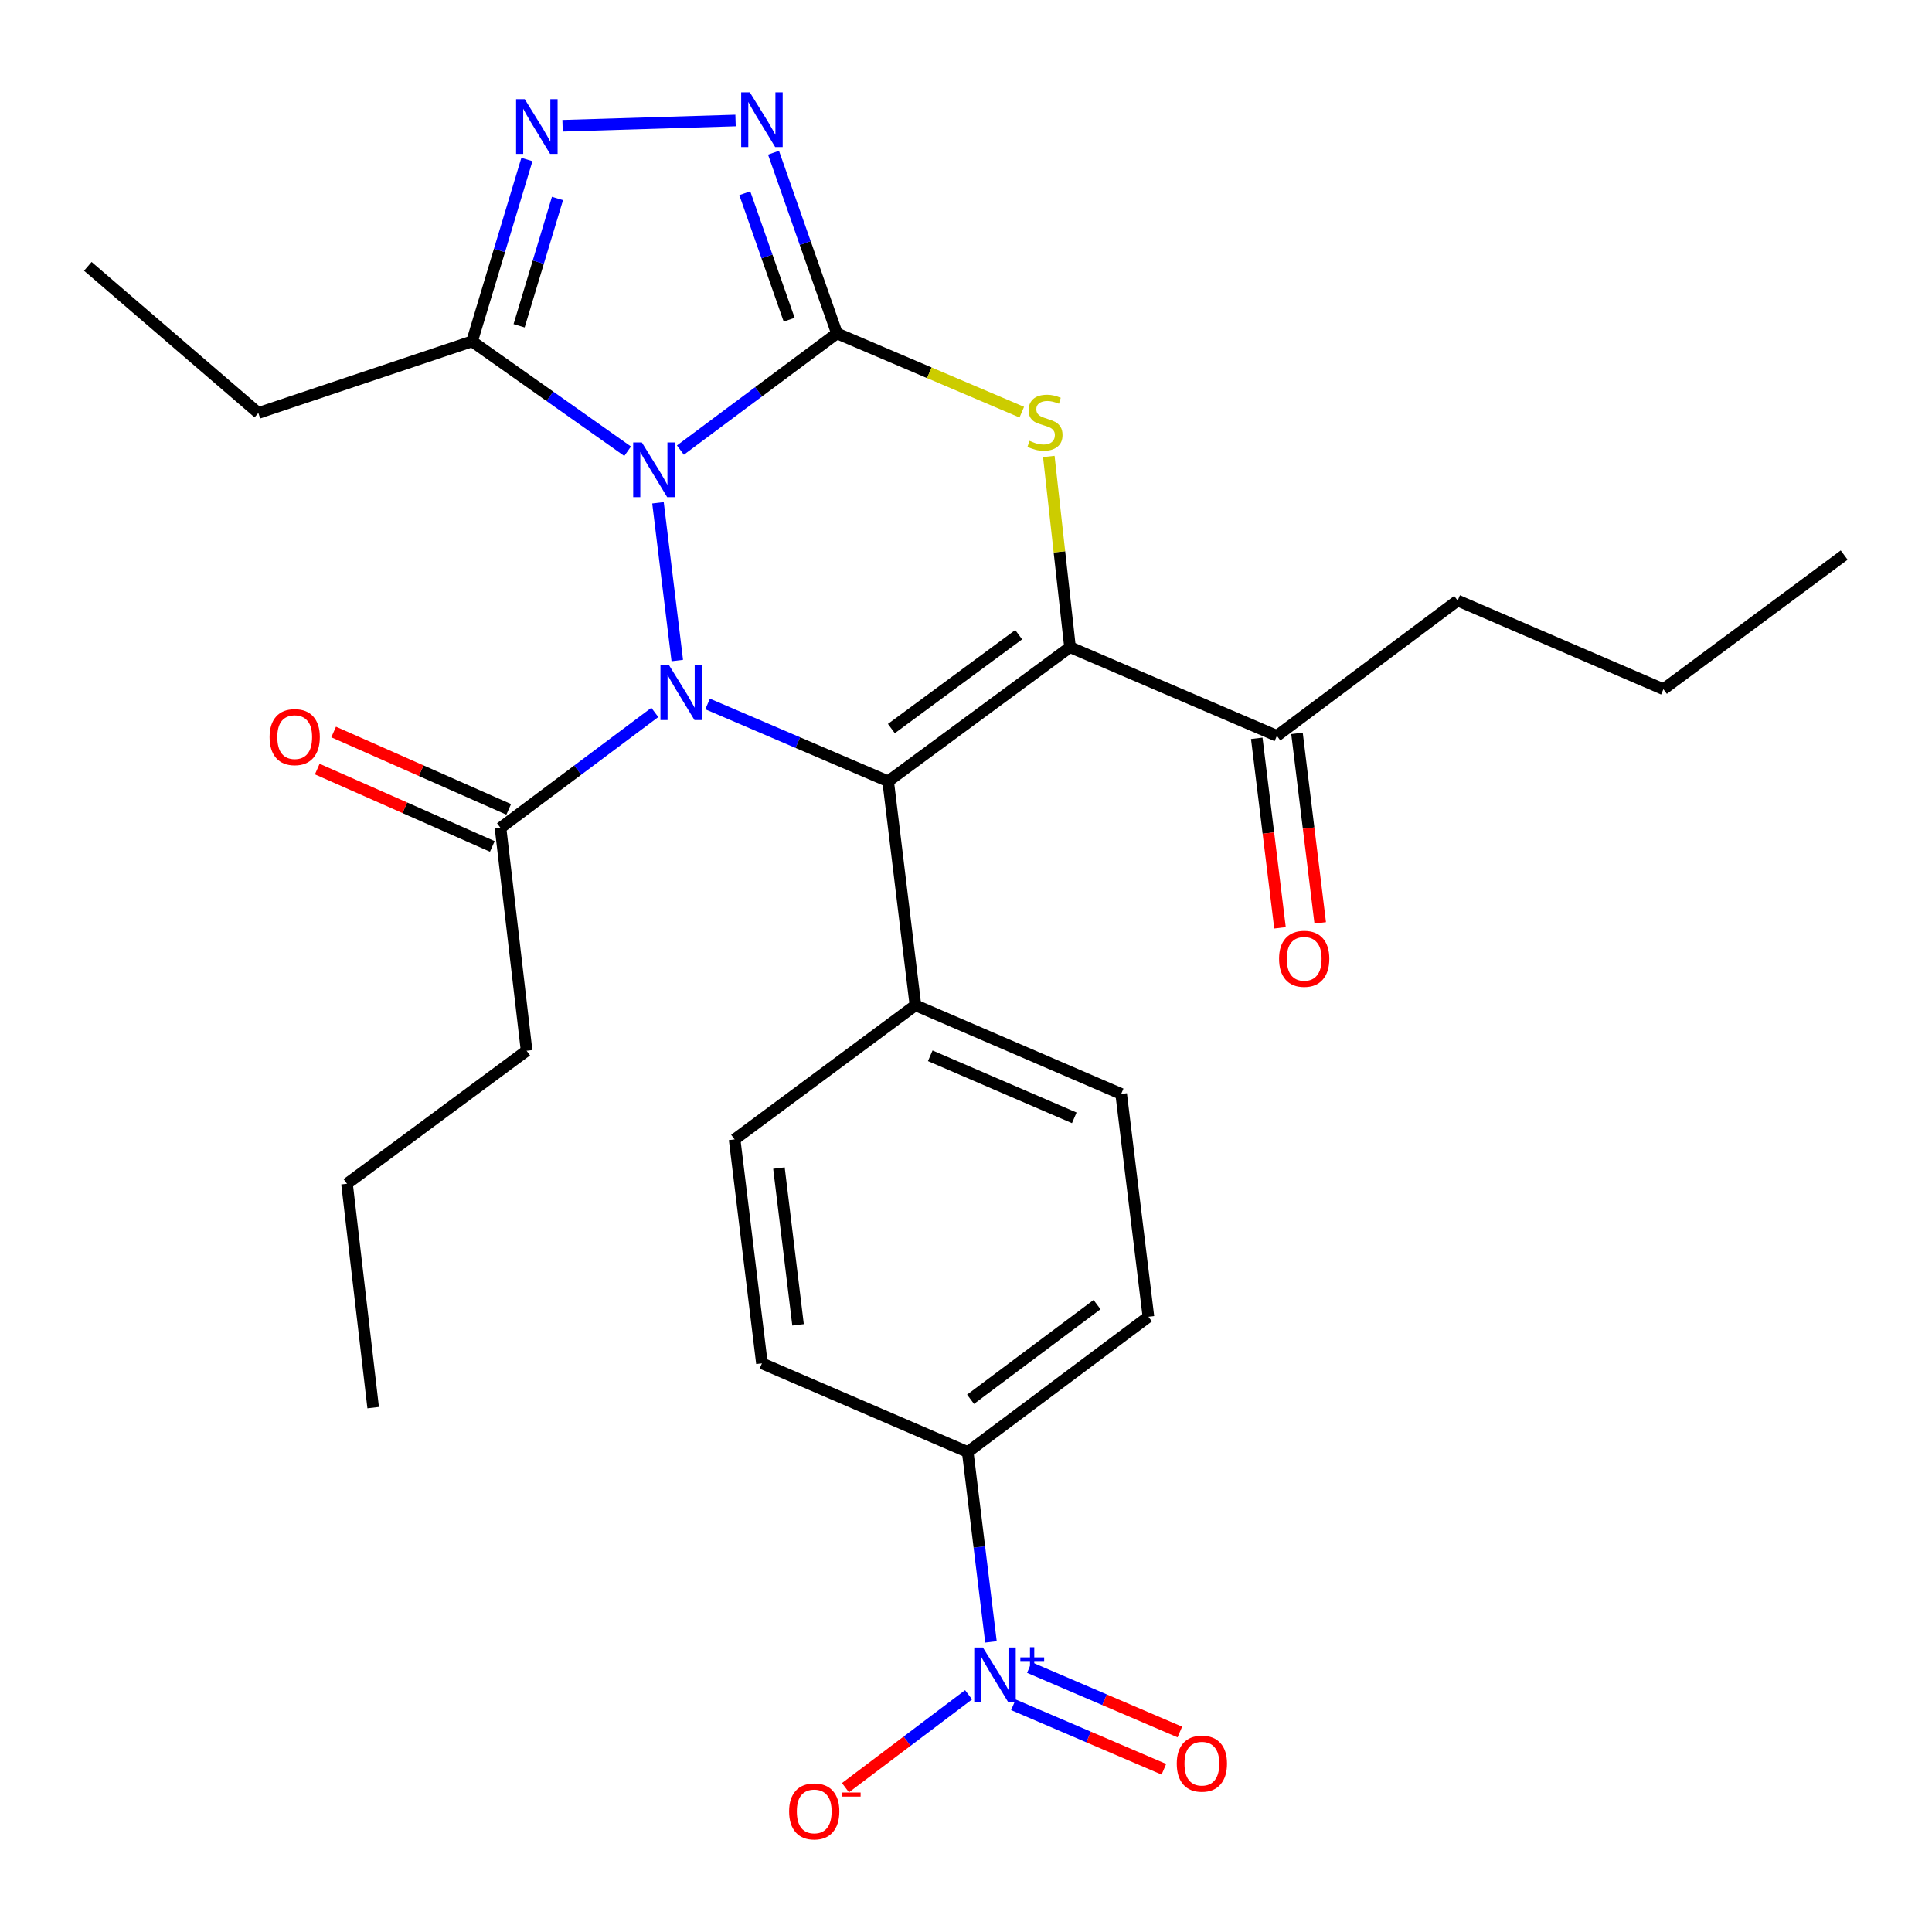 <?xml version='1.0' encoding='iso-8859-1'?>
<svg version='1.1' baseProfile='full'
              xmlns='http://www.w3.org/2000/svg'
                      xmlns:rdkit='http://www.rdkit.org/xml'
                      xmlns:xlink='http://www.w3.org/1999/xlink'
                  xml:space='preserve'
width='1000px' height='1000px' viewBox='0 0 1000 1000'>
<!-- END OF HEADER -->
<rect style='opacity:1.0;fill:#FFFFFF;stroke:none' width='1000' height='1000' x='0' y='0'> </rect>
<path class='bond-0' d='M 352.176,232.966 L 392.683,202.766' style='fill:none;fill-rule:evenodd;stroke:#0000FF;stroke-width:6px;stroke-linecap:butt;stroke-linejoin:miter;stroke-opacity:1' />
<path class='bond-0' d='M 392.683,202.766 L 433.19,172.566' style='fill:none;fill-rule:evenodd;stroke:#000000;stroke-width:6px;stroke-linecap:butt;stroke-linejoin:miter;stroke-opacity:1' />
<path class='bond-1' d='M 340.57,260.24 L 350.559,341.886' style='fill:none;fill-rule:evenodd;stroke:#0000FF;stroke-width:6px;stroke-linecap:butt;stroke-linejoin:miter;stroke-opacity:1' />
<path class='bond-6' d='M 324.861,233.555 L 284.603,205.124' style='fill:none;fill-rule:evenodd;stroke:#0000FF;stroke-width:6px;stroke-linecap:butt;stroke-linejoin:miter;stroke-opacity:1' />
<path class='bond-6' d='M 284.603,205.124 L 244.345,176.692' style='fill:none;fill-rule:evenodd;stroke:#000000;stroke-width:6px;stroke-linecap:butt;stroke-linejoin:miter;stroke-opacity:1' />
<path class='bond-4' d='M 433.19,172.566 L 481.032,192.954' style='fill:none;fill-rule:evenodd;stroke:#000000;stroke-width:6px;stroke-linecap:butt;stroke-linejoin:miter;stroke-opacity:1' />
<path class='bond-4' d='M 481.032,192.954 L 528.874,213.341' style='fill:none;fill-rule:evenodd;stroke:#CCCC00;stroke-width:6px;stroke-linecap:butt;stroke-linejoin:miter;stroke-opacity:1' />
<path class='bond-5' d='M 433.19,172.566 L 416.78,125.804' style='fill:none;fill-rule:evenodd;stroke:#000000;stroke-width:6px;stroke-linecap:butt;stroke-linejoin:miter;stroke-opacity:1' />
<path class='bond-5' d='M 416.78,125.804 L 400.37,79.042' style='fill:none;fill-rule:evenodd;stroke:#0000FF;stroke-width:6px;stroke-linecap:butt;stroke-linejoin:miter;stroke-opacity:1' />
<path class='bond-5' d='M 408.474,165.484 L 396.987,132.75' style='fill:none;fill-rule:evenodd;stroke:#000000;stroke-width:6px;stroke-linecap:butt;stroke-linejoin:miter;stroke-opacity:1' />
<path class='bond-5' d='M 396.987,132.75 L 385.5,100.017' style='fill:none;fill-rule:evenodd;stroke:#0000FF;stroke-width:6px;stroke-linecap:butt;stroke-linejoin:miter;stroke-opacity:1' />
<path class='bond-2' d='M 366.248,364.37 L 412.975,384.386' style='fill:none;fill-rule:evenodd;stroke:#0000FF;stroke-width:6px;stroke-linecap:butt;stroke-linejoin:miter;stroke-opacity:1' />
<path class='bond-2' d='M 412.975,384.386 L 459.702,404.401' style='fill:none;fill-rule:evenodd;stroke:#000000;stroke-width:6px;stroke-linecap:butt;stroke-linejoin:miter;stroke-opacity:1' />
<path class='bond-9' d='M 338.934,368.746 L 298.999,398.635' style='fill:none;fill-rule:evenodd;stroke:#0000FF;stroke-width:6px;stroke-linecap:butt;stroke-linejoin:miter;stroke-opacity:1' />
<path class='bond-9' d='M 298.999,398.635 L 259.064,428.524' style='fill:none;fill-rule:evenodd;stroke:#000000;stroke-width:6px;stroke-linecap:butt;stroke-linejoin:miter;stroke-opacity:1' />
<path class='bond-3' d='M 459.702,404.401 L 553.839,334.981' style='fill:none;fill-rule:evenodd;stroke:#000000;stroke-width:6px;stroke-linecap:butt;stroke-linejoin:miter;stroke-opacity:1' />
<path class='bond-3' d='M 461.373,377.106 L 527.269,328.512' style='fill:none;fill-rule:evenodd;stroke:#000000;stroke-width:6px;stroke-linecap:butt;stroke-linejoin:miter;stroke-opacity:1' />
<path class='bond-11' d='M 459.702,404.401 L 473.826,520.319' style='fill:none;fill-rule:evenodd;stroke:#000000;stroke-width:6px;stroke-linecap:butt;stroke-linejoin:miter;stroke-opacity:1' />
<path class='bond-10' d='M 553.839,334.981 L 660.912,380.873' style='fill:none;fill-rule:evenodd;stroke:#000000;stroke-width:6px;stroke-linecap:butt;stroke-linejoin:miter;stroke-opacity:1' />
<path class='bond-30' d='M 553.839,334.981 L 548.35,285.625' style='fill:none;fill-rule:evenodd;stroke:#000000;stroke-width:6px;stroke-linecap:butt;stroke-linejoin:miter;stroke-opacity:1' />
<path class='bond-30' d='M 548.35,285.625 L 542.861,236.269' style='fill:none;fill-rule:evenodd;stroke:#CCCC00;stroke-width:6px;stroke-linecap:butt;stroke-linejoin:miter;stroke-opacity:1' />
<path class='bond-29' d='M 380.719,62.366 L 291.185,65.089' style='fill:none;fill-rule:evenodd;stroke:#0000FF;stroke-width:6px;stroke-linecap:butt;stroke-linejoin:miter;stroke-opacity:1' />
<path class='bond-7' d='M 244.345,176.692 L 258.536,129.625' style='fill:none;fill-rule:evenodd;stroke:#000000;stroke-width:6px;stroke-linecap:butt;stroke-linejoin:miter;stroke-opacity:1' />
<path class='bond-7' d='M 258.536,129.625 L 272.727,82.558' style='fill:none;fill-rule:evenodd;stroke:#0000FF;stroke-width:6px;stroke-linecap:butt;stroke-linejoin:miter;stroke-opacity:1' />
<path class='bond-7' d='M 268.686,168.627 L 278.62,135.68' style='fill:none;fill-rule:evenodd;stroke:#000000;stroke-width:6px;stroke-linecap:butt;stroke-linejoin:miter;stroke-opacity:1' />
<path class='bond-7' d='M 278.62,135.68 L 288.553,102.733' style='fill:none;fill-rule:evenodd;stroke:#0000FF;stroke-width:6px;stroke-linecap:butt;stroke-linejoin:miter;stroke-opacity:1' />
<path class='bond-21' d='M 244.345,176.692 L 133.718,213.762' style='fill:none;fill-rule:evenodd;stroke:#000000;stroke-width:6px;stroke-linecap:butt;stroke-linejoin:miter;stroke-opacity:1' />
<path class='bond-8' d='M 512.922,849.841 L 506.91,800.7' style='fill:none;fill-rule:evenodd;stroke:#0000FF;stroke-width:6px;stroke-linecap:butt;stroke-linejoin:miter;stroke-opacity:1' />
<path class='bond-8' d='M 506.91,800.7 L 500.897,751.56' style='fill:none;fill-rule:evenodd;stroke:#000000;stroke-width:6px;stroke-linecap:butt;stroke-linejoin:miter;stroke-opacity:1' />
<path class='bond-13' d='M 501.339,877.221 L 469.476,901.262' style='fill:none;fill-rule:evenodd;stroke:#0000FF;stroke-width:6px;stroke-linecap:butt;stroke-linejoin:miter;stroke-opacity:1' />
<path class='bond-13' d='M 469.476,901.262 L 437.613,925.304' style='fill:none;fill-rule:evenodd;stroke:#FF0000;stroke-width:6px;stroke-linecap:butt;stroke-linejoin:miter;stroke-opacity:1' />
<path class='bond-14' d='M 524.532,882.396 L 563.477,899.082' style='fill:none;fill-rule:evenodd;stroke:#0000FF;stroke-width:6px;stroke-linecap:butt;stroke-linejoin:miter;stroke-opacity:1' />
<path class='bond-14' d='M 563.477,899.082 L 602.422,915.768' style='fill:none;fill-rule:evenodd;stroke:#FF0000;stroke-width:6px;stroke-linecap:butt;stroke-linejoin:miter;stroke-opacity:1' />
<path class='bond-14' d='M 532.793,863.115 L 571.738,879.801' style='fill:none;fill-rule:evenodd;stroke:#0000FF;stroke-width:6px;stroke-linecap:butt;stroke-linejoin:miter;stroke-opacity:1' />
<path class='bond-14' d='M 571.738,879.801 L 610.683,896.487' style='fill:none;fill-rule:evenodd;stroke:#FF0000;stroke-width:6px;stroke-linecap:butt;stroke-linejoin:miter;stroke-opacity:1' />
<path class='bond-15' d='M 263.303,418.931 L 217.997,398.907' style='fill:none;fill-rule:evenodd;stroke:#000000;stroke-width:6px;stroke-linecap:butt;stroke-linejoin:miter;stroke-opacity:1' />
<path class='bond-15' d='M 217.997,398.907 L 172.69,378.883' style='fill:none;fill-rule:evenodd;stroke:#FF0000;stroke-width:6px;stroke-linecap:butt;stroke-linejoin:miter;stroke-opacity:1' />
<path class='bond-15' d='M 254.824,438.117 L 209.517,418.093' style='fill:none;fill-rule:evenodd;stroke:#000000;stroke-width:6px;stroke-linecap:butt;stroke-linejoin:miter;stroke-opacity:1' />
<path class='bond-15' d='M 209.517,418.093 L 164.211,398.069' style='fill:none;fill-rule:evenodd;stroke:#FF0000;stroke-width:6px;stroke-linecap:butt;stroke-linejoin:miter;stroke-opacity:1' />
<path class='bond-22' d='M 259.064,428.524 L 272.57,543.859' style='fill:none;fill-rule:evenodd;stroke:#000000;stroke-width:6px;stroke-linecap:butt;stroke-linejoin:miter;stroke-opacity:1' />
<path class='bond-16' d='M 650.502,382.149 L 656.514,431.193' style='fill:none;fill-rule:evenodd;stroke:#000000;stroke-width:6px;stroke-linecap:butt;stroke-linejoin:miter;stroke-opacity:1' />
<path class='bond-16' d='M 656.514,431.193 L 662.526,480.236' style='fill:none;fill-rule:evenodd;stroke:#FF0000;stroke-width:6px;stroke-linecap:butt;stroke-linejoin:miter;stroke-opacity:1' />
<path class='bond-16' d='M 671.322,379.597 L 677.334,428.64' style='fill:none;fill-rule:evenodd;stroke:#000000;stroke-width:6px;stroke-linecap:butt;stroke-linejoin:miter;stroke-opacity:1' />
<path class='bond-16' d='M 677.334,428.64 L 683.346,477.684' style='fill:none;fill-rule:evenodd;stroke:#FF0000;stroke-width:6px;stroke-linecap:butt;stroke-linejoin:miter;stroke-opacity:1' />
<path class='bond-23' d='M 660.912,380.873 L 754.478,310.847' style='fill:none;fill-rule:evenodd;stroke:#000000;stroke-width:6px;stroke-linecap:butt;stroke-linejoin:miter;stroke-opacity:1' />
<path class='bond-17' d='M 473.826,520.319 L 380.237,589.751' style='fill:none;fill-rule:evenodd;stroke:#000000;stroke-width:6px;stroke-linecap:butt;stroke-linejoin:miter;stroke-opacity:1' />
<path class='bond-18' d='M 473.826,520.319 L 580.316,566.211' style='fill:none;fill-rule:evenodd;stroke:#000000;stroke-width:6px;stroke-linecap:butt;stroke-linejoin:miter;stroke-opacity:1' />
<path class='bond-18' d='M 481.498,546.466 L 556.041,578.591' style='fill:none;fill-rule:evenodd;stroke:#000000;stroke-width:6px;stroke-linecap:butt;stroke-linejoin:miter;stroke-opacity:1' />
<path class='bond-12' d='M 500.897,751.56 L 594.428,681.557' style='fill:none;fill-rule:evenodd;stroke:#000000;stroke-width:6px;stroke-linecap:butt;stroke-linejoin:miter;stroke-opacity:1' />
<path class='bond-12' d='M 502.358,724.266 L 567.83,675.264' style='fill:none;fill-rule:evenodd;stroke:#000000;stroke-width:6px;stroke-linecap:butt;stroke-linejoin:miter;stroke-opacity:1' />
<path class='bond-31' d='M 500.897,751.56 L 394.373,705.668' style='fill:none;fill-rule:evenodd;stroke:#000000;stroke-width:6px;stroke-linecap:butt;stroke-linejoin:miter;stroke-opacity:1' />
<path class='bond-20' d='M 380.237,589.751 L 394.373,705.668' style='fill:none;fill-rule:evenodd;stroke:#000000;stroke-width:6px;stroke-linecap:butt;stroke-linejoin:miter;stroke-opacity:1' />
<path class='bond-20' d='M 403.179,604.599 L 413.074,685.741' style='fill:none;fill-rule:evenodd;stroke:#000000;stroke-width:6px;stroke-linecap:butt;stroke-linejoin:miter;stroke-opacity:1' />
<path class='bond-19' d='M 580.316,566.211 L 594.428,681.557' style='fill:none;fill-rule:evenodd;stroke:#000000;stroke-width:6px;stroke-linecap:butt;stroke-linejoin:miter;stroke-opacity:1' />
<path class='bond-26' d='M 133.718,213.762 L 45.455,137.862' style='fill:none;fill-rule:evenodd;stroke:#000000;stroke-width:6px;stroke-linecap:butt;stroke-linejoin:miter;stroke-opacity:1' />
<path class='bond-24' d='M 272.57,543.859 L 179.61,612.708' style='fill:none;fill-rule:evenodd;stroke:#000000;stroke-width:6px;stroke-linecap:butt;stroke-linejoin:miter;stroke-opacity:1' />
<path class='bond-25' d='M 754.478,310.847 L 860.979,356.727' style='fill:none;fill-rule:evenodd;stroke:#000000;stroke-width:6px;stroke-linecap:butt;stroke-linejoin:miter;stroke-opacity:1' />
<path class='bond-28' d='M 179.61,612.708 L 193.151,728.602' style='fill:none;fill-rule:evenodd;stroke:#000000;stroke-width:6px;stroke-linecap:butt;stroke-linejoin:miter;stroke-opacity:1' />
<path class='bond-27' d='M 860.979,356.727 L 954.545,287.307' style='fill:none;fill-rule:evenodd;stroke:#000000;stroke-width:6px;stroke-linecap:butt;stroke-linejoin:miter;stroke-opacity:1' />
<path  class='atom-0' d='M 332.222 229.015
L 341.502 244.015
Q 342.422 245.495, 343.902 248.175
Q 345.382 250.855, 345.462 251.015
L 345.462 229.015
L 349.222 229.015
L 349.222 257.335
L 345.342 257.335
L 335.382 240.935
Q 334.222 239.015, 332.982 236.815
Q 331.782 234.615, 331.422 233.935
L 331.422 257.335
L 327.742 257.335
L 327.742 229.015
L 332.222 229.015
' fill='#0000FF'/>
<path  class='atom-2' d='M 346.335 344.362
L 355.615 359.362
Q 356.535 360.842, 358.015 363.522
Q 359.495 366.202, 359.575 366.362
L 359.575 344.362
L 363.335 344.362
L 363.335 372.682
L 359.455 372.682
L 349.495 356.282
Q 348.335 354.362, 347.095 352.162
Q 345.895 349.962, 345.535 349.282
L 345.535 372.682
L 341.855 372.682
L 341.855 344.362
L 346.335 344.362
' fill='#0000FF'/>
<path  class='atom-5' d='M 532.881 228.178
Q 533.201 228.298, 534.521 228.858
Q 535.841 229.418, 537.281 229.778
Q 538.761 230.098, 540.201 230.098
Q 542.881 230.098, 544.441 228.818
Q 546.001 227.498, 546.001 225.218
Q 546.001 223.658, 545.201 222.698
Q 544.441 221.738, 543.241 221.218
Q 542.041 220.698, 540.041 220.098
Q 537.521 219.338, 536.001 218.618
Q 534.521 217.898, 533.441 216.378
Q 532.401 214.858, 532.401 212.298
Q 532.401 208.738, 534.801 206.538
Q 537.241 204.338, 542.041 204.338
Q 545.321 204.338, 549.041 205.898
L 548.121 208.978
Q 544.721 207.578, 542.161 207.578
Q 539.401 207.578, 537.881 208.738
Q 536.361 209.858, 536.401 211.818
Q 536.401 213.338, 537.161 214.258
Q 537.961 215.178, 539.081 215.698
Q 540.241 216.218, 542.161 216.818
Q 544.721 217.618, 546.241 218.418
Q 547.761 219.218, 548.841 220.858
Q 549.961 222.458, 549.961 225.218
Q 549.961 229.138, 547.321 231.258
Q 544.721 233.338, 540.361 233.338
Q 537.841 233.338, 535.921 232.778
Q 534.041 232.258, 531.801 231.338
L 532.881 228.178
' fill='#CCCC00'/>
<path  class='atom-6' d='M 388.113 47.791
L 397.393 62.791
Q 398.313 64.271, 399.793 66.951
Q 401.273 69.631, 401.353 69.791
L 401.353 47.791
L 405.113 47.791
L 405.113 76.111
L 401.233 76.111
L 391.273 59.711
Q 390.113 57.791, 388.873 55.591
Q 387.673 53.391, 387.313 52.711
L 387.313 76.111
L 383.633 76.111
L 383.633 47.791
L 388.113 47.791
' fill='#0000FF'/>
<path  class='atom-8' d='M 271.612 51.334
L 280.892 66.334
Q 281.812 67.814, 283.292 70.494
Q 284.772 73.174, 284.852 73.334
L 284.852 51.334
L 288.612 51.334
L 288.612 79.654
L 284.732 79.654
L 274.772 63.254
Q 273.612 61.334, 272.372 59.134
Q 271.172 56.934, 270.812 56.254
L 270.812 79.654
L 267.132 79.654
L 267.132 51.334
L 271.612 51.334
' fill='#0000FF'/>
<path  class='atom-9' d='M 508.75 852.746
L 518.03 867.746
Q 518.95 869.226, 520.43 871.906
Q 521.91 874.586, 521.99 874.746
L 521.99 852.746
L 525.75 852.746
L 525.75 881.066
L 521.87 881.066
L 511.91 864.666
Q 510.75 862.746, 509.51 860.546
Q 508.31 858.346, 507.95 857.666
L 507.95 881.066
L 504.27 881.066
L 504.27 852.746
L 508.75 852.746
' fill='#0000FF'/>
<path  class='atom-9' d='M 528.126 857.851
L 533.115 857.851
L 533.115 852.598
L 535.333 852.598
L 535.333 857.851
L 540.455 857.851
L 540.455 859.752
L 535.333 859.752
L 535.333 865.032
L 533.115 865.032
L 533.115 859.752
L 528.126 859.752
L 528.126 857.851
' fill='#0000FF'/>
<path  class='atom-14' d='M 408.444 937.583
Q 408.444 930.783, 411.804 926.983
Q 415.164 923.183, 421.444 923.183
Q 427.724 923.183, 431.084 926.983
Q 434.444 930.783, 434.444 937.583
Q 434.444 944.463, 431.044 948.383
Q 427.644 952.263, 421.444 952.263
Q 415.204 952.263, 411.804 948.383
Q 408.444 944.503, 408.444 937.583
M 421.444 949.063
Q 425.764 949.063, 428.084 946.183
Q 430.444 943.263, 430.444 937.583
Q 430.444 932.023, 428.084 929.223
Q 425.764 926.383, 421.444 926.383
Q 417.124 926.383, 414.764 929.183
Q 412.444 931.983, 412.444 937.583
Q 412.444 943.303, 414.764 946.183
Q 417.124 949.063, 421.444 949.063
' fill='#FF0000'/>
<path  class='atom-14' d='M 435.764 927.806
L 445.452 927.806
L 445.452 929.918
L 435.764 929.918
L 435.764 927.806
' fill='#FF0000'/>
<path  class='atom-15' d='M 609.094 912.866
Q 609.094 906.066, 612.454 902.266
Q 615.814 898.466, 622.094 898.466
Q 628.374 898.466, 631.734 902.266
Q 635.094 906.066, 635.094 912.866
Q 635.094 919.746, 631.694 923.666
Q 628.294 927.546, 622.094 927.546
Q 615.854 927.546, 612.454 923.666
Q 609.094 919.786, 609.094 912.866
M 622.094 924.346
Q 626.414 924.346, 628.734 921.466
Q 631.094 918.546, 631.094 912.866
Q 631.094 907.306, 628.734 904.506
Q 626.414 901.666, 622.094 901.666
Q 617.774 901.666, 615.414 904.466
Q 613.094 907.266, 613.094 912.866
Q 613.094 918.586, 615.414 921.466
Q 617.774 924.346, 622.094 924.346
' fill='#FF0000'/>
<path  class='atom-16' d='M 139.539 381.524
Q 139.539 374.724, 142.899 370.924
Q 146.259 367.124, 152.539 367.124
Q 158.819 367.124, 162.179 370.924
Q 165.539 374.724, 165.539 381.524
Q 165.539 388.404, 162.139 392.324
Q 158.739 396.204, 152.539 396.204
Q 146.299 396.204, 142.899 392.324
Q 139.539 388.444, 139.539 381.524
M 152.539 393.004
Q 156.859 393.004, 159.179 390.124
Q 161.539 387.204, 161.539 381.524
Q 161.539 375.964, 159.179 373.164
Q 156.859 370.324, 152.539 370.324
Q 148.219 370.324, 145.859 373.124
Q 143.539 375.924, 143.539 381.524
Q 143.539 387.244, 145.859 390.124
Q 148.219 393.004, 152.539 393.004
' fill='#FF0000'/>
<path  class='atom-17' d='M 662.047 496.265
Q 662.047 489.465, 665.407 485.665
Q 668.767 481.865, 675.047 481.865
Q 681.327 481.865, 684.687 485.665
Q 688.047 489.465, 688.047 496.265
Q 688.047 503.145, 684.647 507.065
Q 681.247 510.945, 675.047 510.945
Q 668.807 510.945, 665.407 507.065
Q 662.047 503.185, 662.047 496.265
M 675.047 507.745
Q 679.367 507.745, 681.687 504.865
Q 684.047 501.945, 684.047 496.265
Q 684.047 490.705, 681.687 487.905
Q 679.367 485.065, 675.047 485.065
Q 670.727 485.065, 668.367 487.865
Q 666.047 490.665, 666.047 496.265
Q 666.047 501.985, 668.367 504.865
Q 670.727 507.745, 675.047 507.745
' fill='#FF0000'/>
</svg>
